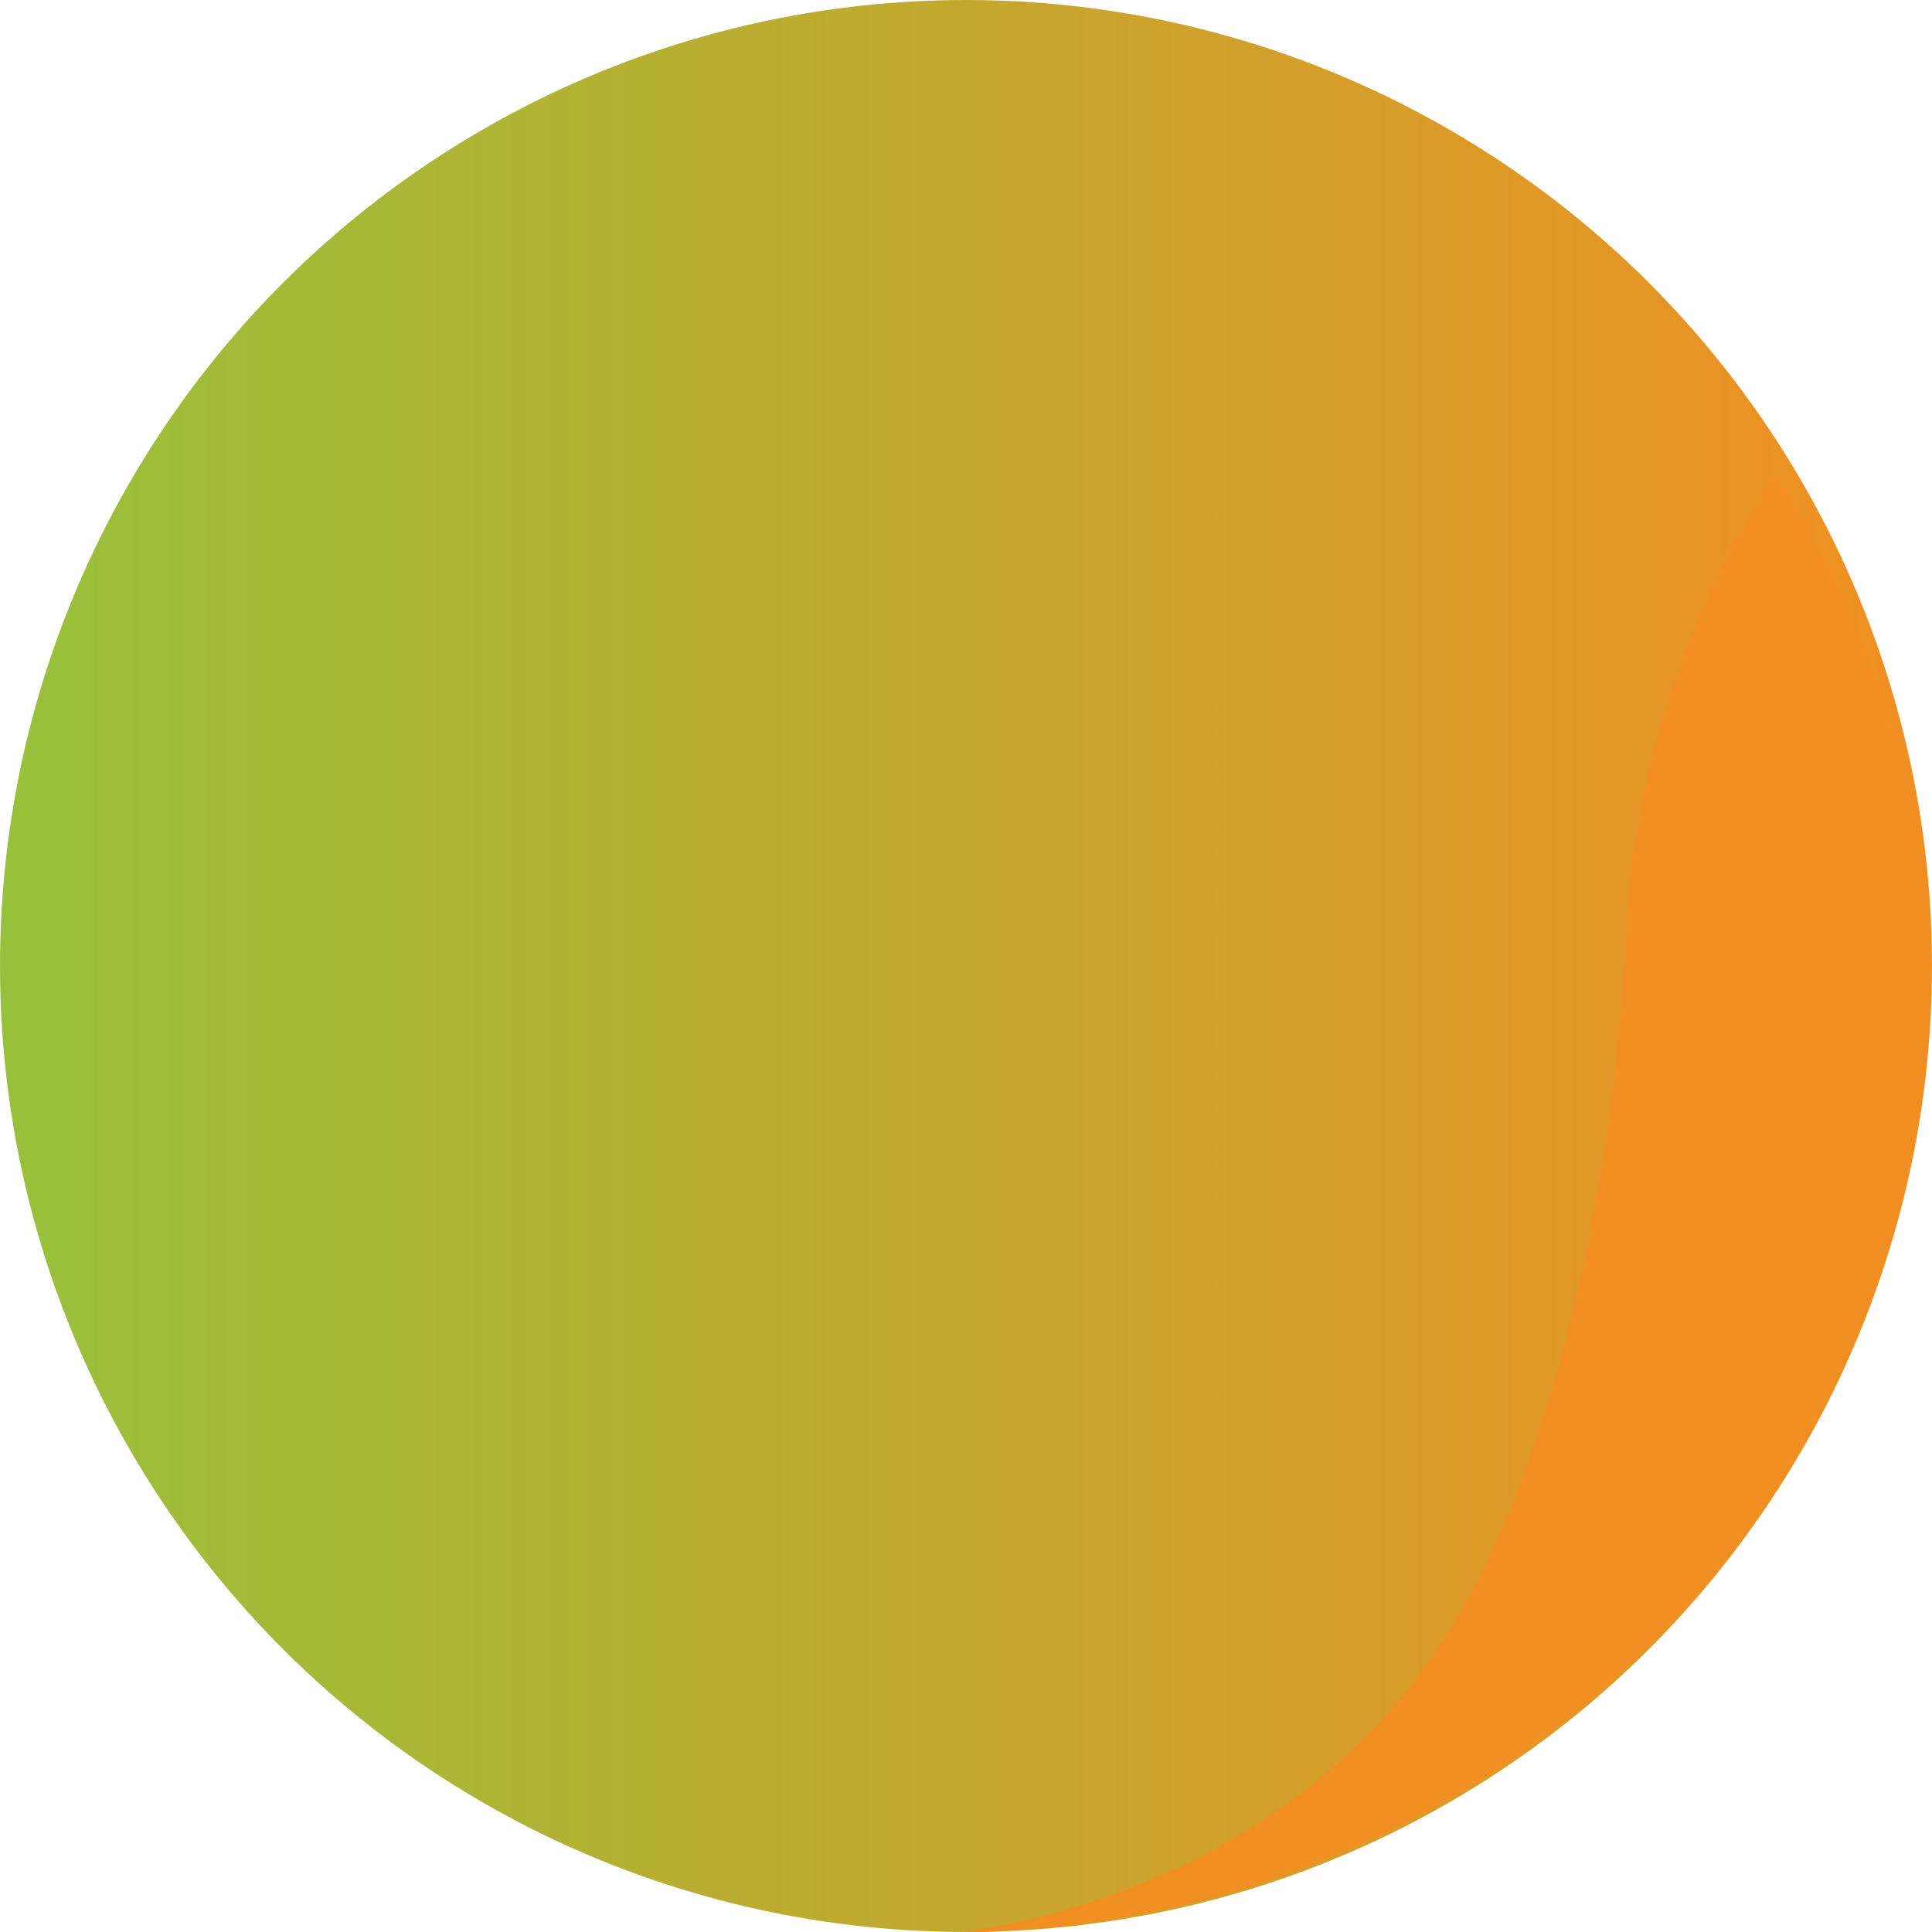 <?xml version="1.0" encoding="UTF-8"?> <svg xmlns="http://www.w3.org/2000/svg" xmlns:xlink="http://www.w3.org/1999/xlink" id="Layer_1" data-name="Layer 1" viewBox="0 0 735.45 735.45"> <defs> <style>.cls-1{fill:url(#Gradiente_sem_nome_13);}.cls-2{fill:#f18e21;}</style> <linearGradient id="Gradiente_sem_nome_13" y1="367.72" x2="735.45" y2="367.72" gradientUnits="userSpaceOnUse"> <stop offset="0" stop-color="#97c13b"></stop> <stop offset="1" stop-color="#f18e21"></stop> </linearGradient> </defs> <title>Prancheta 107</title> <circle class="cls-1" cx="367.72" cy="367.72" r="367.72"></circle> <path class="cls-2" d="M729.93,323.79a353.21,353.21,0,0,0-54.14-143.33A352.85,352.85,0,0,0,619.41,347.9s0,.35,0,.82c-.34,5.35-.64,10.74-.77,16.14-2.89,45.08-15.23,170.23-66,254.23-62.77,104-184.9,116-184.9,116s1.62.2,4.75.35a380.94,380.94,0,0,0,112.21-20.21c12.42-4.38,25.66-9.69,39.61-16.1,88.07-41.76,156.63-116.26,188.92-207.22a352,352,0,0,0,20.26-118A356,356,0,0,0,729.93,323.79Z"></path> </svg> 